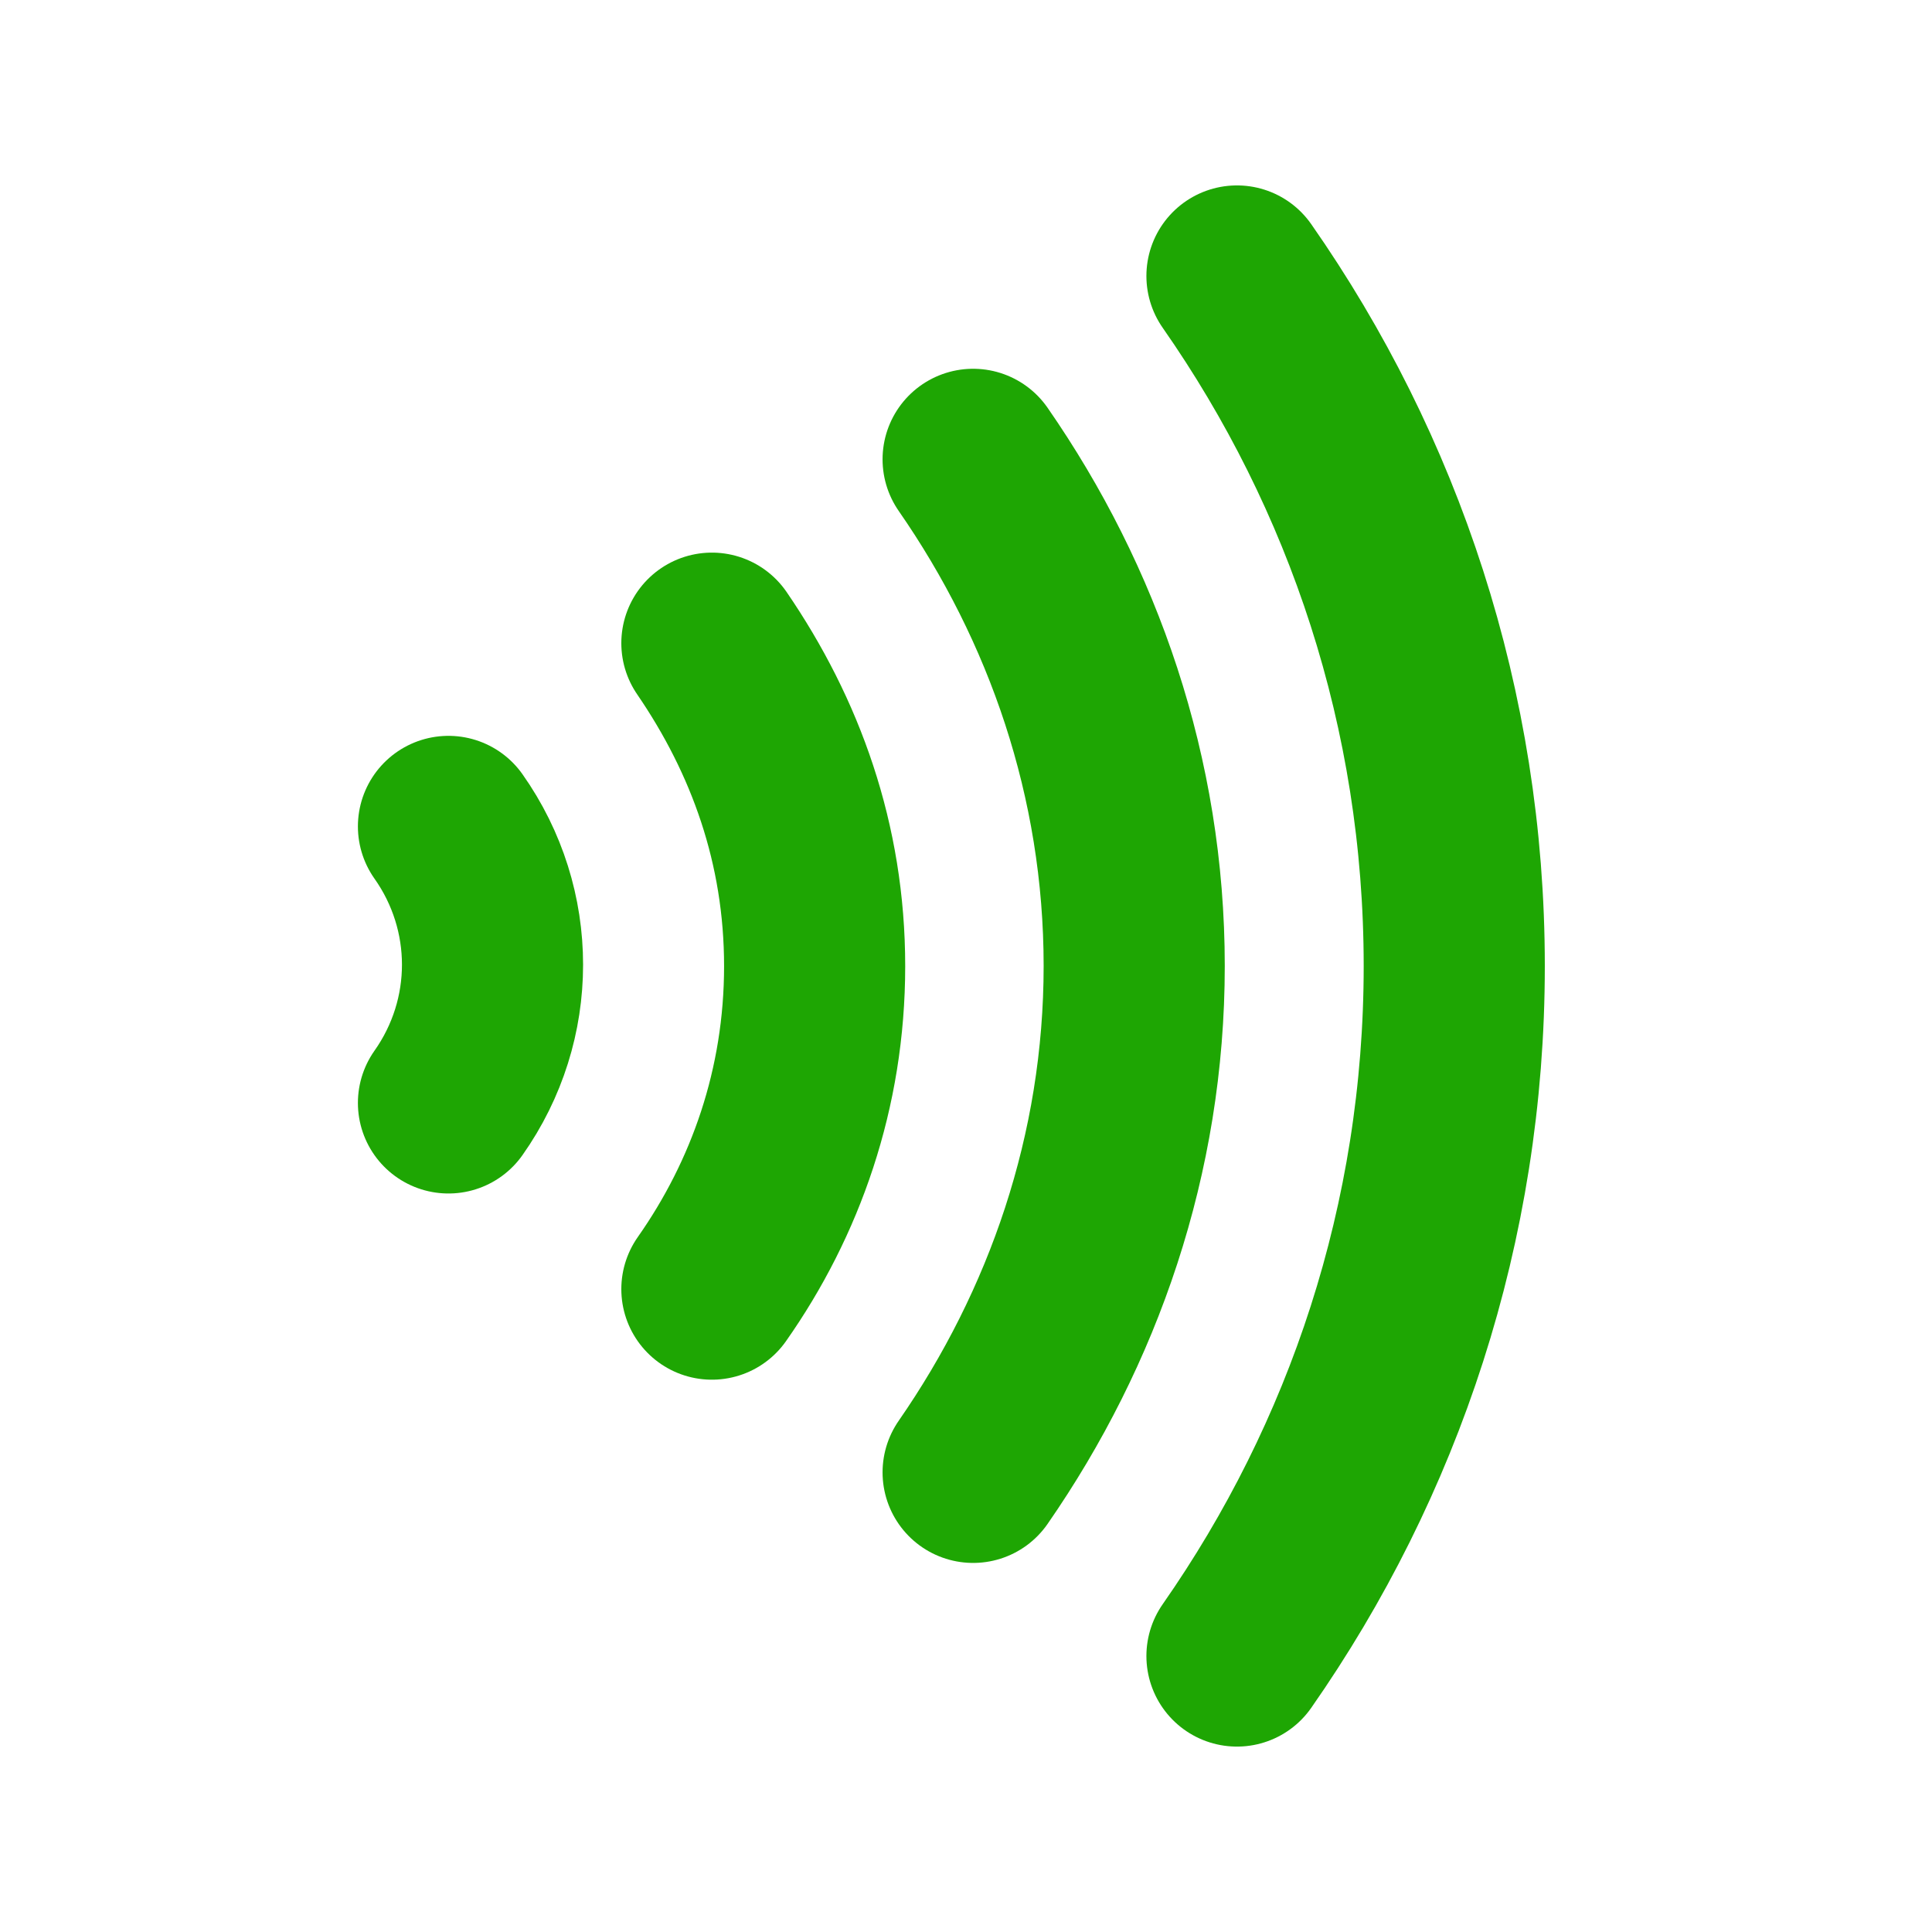 <svg width="32" height="32" viewBox="0 0 32 32" fill="none" xmlns="http://www.w3.org/2000/svg">
<path d="M20.488 27.429C22.753 24.186 24.087 20.255 24.087 16C24.087 11.745 22.753 7.814 20.488 4.571" stroke="#1EA603" stroke-width="3" stroke-linecap="round" stroke-linejoin="round"/>
<path d="M16.118 24.387C17.776 21.995 18.786 19.118 18.786 15.998C18.786 12.877 17.776 9.999 16.118 7.608" stroke="#1EA603" stroke-width="3" stroke-linecap="round" stroke-linejoin="round"/>
<path d="M11.791 21.352C12.845 19.852 13.493 18.029 13.493 16.002C13.493 13.976 12.845 12.193 11.791 10.653" stroke="#1EA603" stroke-width="3" stroke-linecap="round" stroke-linejoin="round"/>
<path d="M7.428 18.268C8.401 16.89 8.401 15.066 7.428 13.688" stroke="#1EA603" stroke-width="3" stroke-linecap="round" stroke-linejoin="round"/>
</svg>
